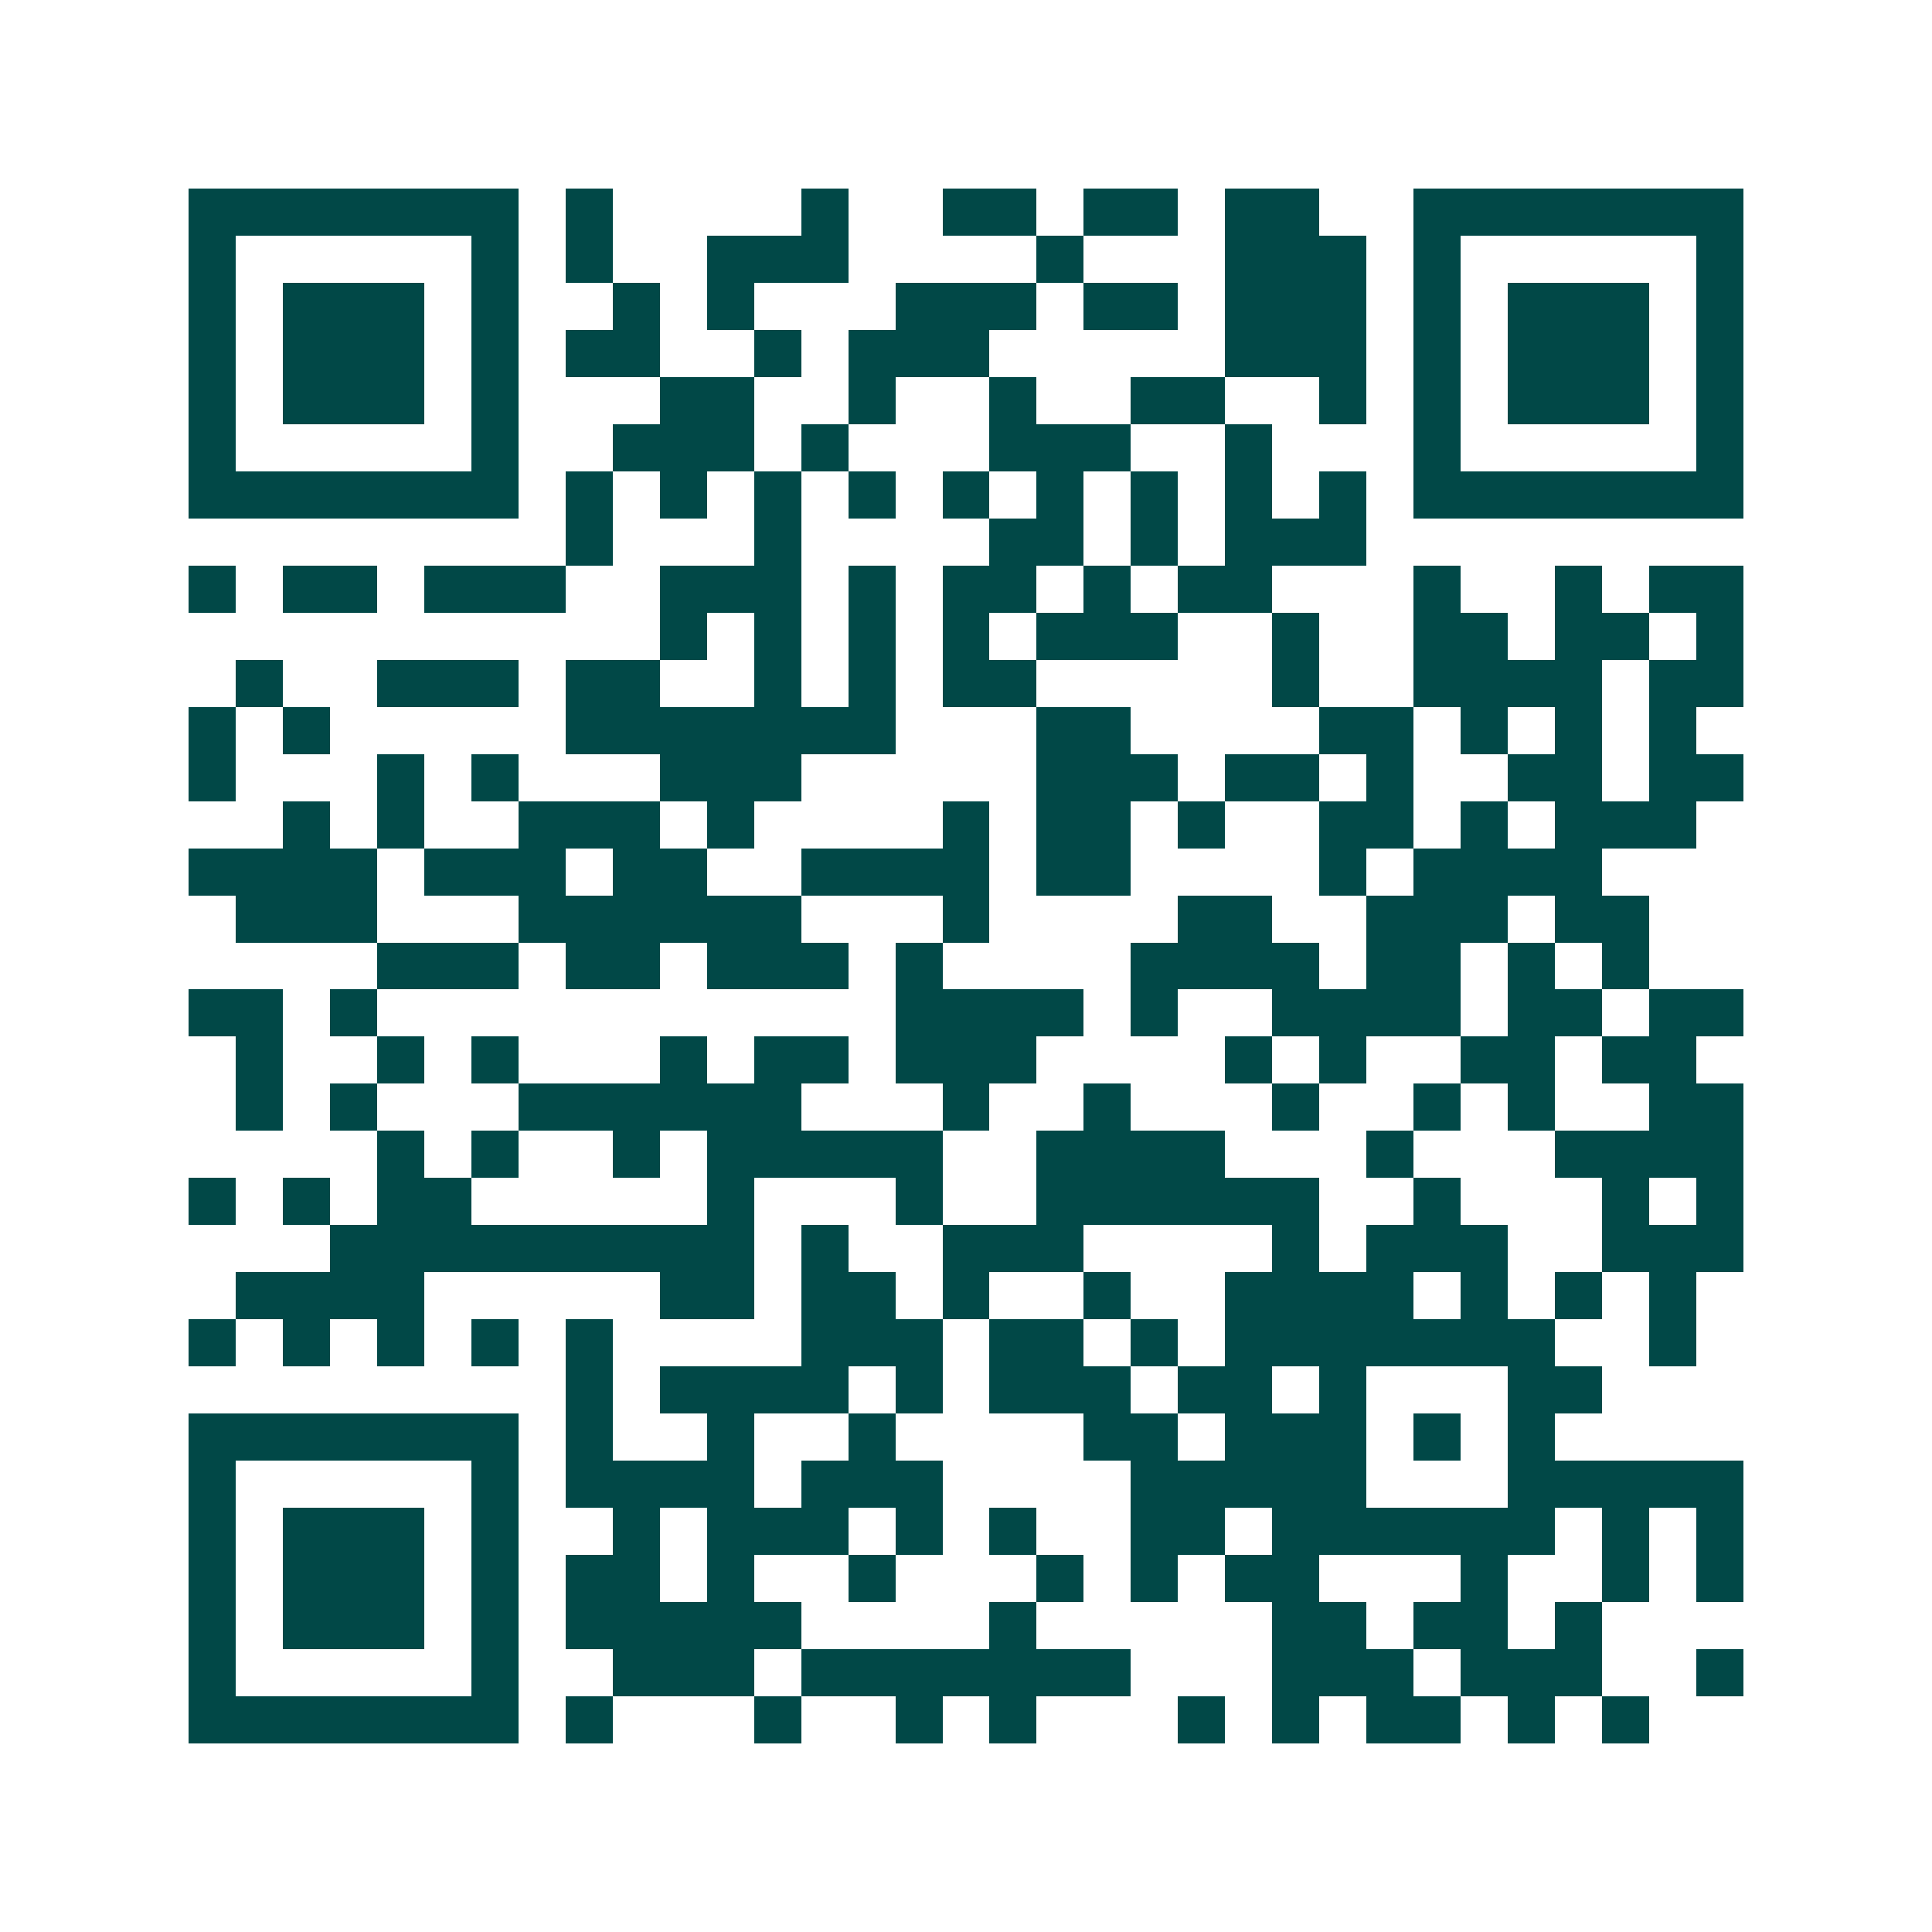 <svg xmlns="http://www.w3.org/2000/svg" width="200" height="200" viewBox="0 0 41 41" shape-rendering="crispEdges"><path fill="#ffffff" d="M0 0h41v41H0z"/><path stroke="#014847" d="M4 4.5h7m1 0h1m4 0h1m2 0h2m1 0h2m1 0h2m2 0h7M4 5.5h1m5 0h1m1 0h1m2 0h3m4 0h1m3 0h3m1 0h1m5 0h1M4 6.5h1m1 0h3m1 0h1m2 0h1m1 0h1m3 0h3m1 0h2m1 0h3m1 0h1m1 0h3m1 0h1M4 7.5h1m1 0h3m1 0h1m1 0h2m2 0h1m1 0h3m5 0h3m1 0h1m1 0h3m1 0h1M4 8.5h1m1 0h3m1 0h1m3 0h2m2 0h1m2 0h1m2 0h2m2 0h1m1 0h1m1 0h3m1 0h1M4 9.5h1m5 0h1m2 0h3m1 0h1m3 0h3m2 0h1m3 0h1m5 0h1M4 10.5h7m1 0h1m1 0h1m1 0h1m1 0h1m1 0h1m1 0h1m1 0h1m1 0h1m1 0h1m1 0h7M12 11.5h1m3 0h1m4 0h2m1 0h1m1 0h3M4 12.5h1m1 0h2m1 0h3m2 0h3m1 0h1m1 0h2m1 0h1m1 0h2m3 0h1m2 0h1m1 0h2M14 13.5h1m1 0h1m1 0h1m1 0h1m1 0h3m2 0h1m2 0h2m1 0h2m1 0h1M5 14.5h1m2 0h3m1 0h2m2 0h1m1 0h1m1 0h2m5 0h1m2 0h4m1 0h2M4 15.5h1m1 0h1m5 0h7m3 0h2m4 0h2m1 0h1m1 0h1m1 0h1M4 16.5h1m3 0h1m1 0h1m3 0h3m5 0h3m1 0h2m1 0h1m2 0h2m1 0h2M6 17.5h1m1 0h1m2 0h3m1 0h1m4 0h1m1 0h2m1 0h1m2 0h2m1 0h1m1 0h3M4 18.5h4m1 0h3m1 0h2m2 0h4m1 0h2m4 0h1m1 0h4M5 19.5h3m3 0h6m3 0h1m4 0h2m2 0h3m1 0h2M8 20.5h3m1 0h2m1 0h3m1 0h1m4 0h4m1 0h2m1 0h1m1 0h1M4 21.5h2m1 0h1m11 0h4m1 0h1m2 0h4m1 0h2m1 0h2M5 22.5h1m2 0h1m1 0h1m3 0h1m1 0h2m1 0h3m4 0h1m1 0h1m2 0h2m1 0h2M5 23.5h1m1 0h1m3 0h6m3 0h1m2 0h1m3 0h1m2 0h1m1 0h1m2 0h2M8 24.5h1m1 0h1m2 0h1m1 0h5m2 0h4m3 0h1m3 0h4M4 25.5h1m1 0h1m1 0h2m5 0h1m3 0h1m2 0h6m2 0h1m3 0h1m1 0h1M7 26.5h9m1 0h1m2 0h3m4 0h1m1 0h3m2 0h3M5 27.5h4m5 0h2m1 0h2m1 0h1m2 0h1m2 0h4m1 0h1m1 0h1m1 0h1M4 28.5h1m1 0h1m1 0h1m1 0h1m1 0h1m4 0h3m1 0h2m1 0h1m1 0h7m2 0h1M12 29.5h1m1 0h4m1 0h1m1 0h3m1 0h2m1 0h1m3 0h2M4 30.5h7m1 0h1m2 0h1m2 0h1m4 0h2m1 0h3m1 0h1m1 0h1M4 31.5h1m5 0h1m1 0h4m1 0h3m4 0h5m3 0h5M4 32.5h1m1 0h3m1 0h1m2 0h1m1 0h3m1 0h1m1 0h1m2 0h2m1 0h6m1 0h1m1 0h1M4 33.5h1m1 0h3m1 0h1m1 0h2m1 0h1m2 0h1m3 0h1m1 0h1m1 0h2m3 0h1m2 0h1m1 0h1M4 34.5h1m1 0h3m1 0h1m1 0h5m4 0h1m5 0h2m1 0h2m1 0h1M4 35.5h1m5 0h1m2 0h3m1 0h7m3 0h3m1 0h3m2 0h1M4 36.5h7m1 0h1m3 0h1m2 0h1m1 0h1m3 0h1m1 0h1m1 0h2m1 0h1m1 0h1"/></svg>
